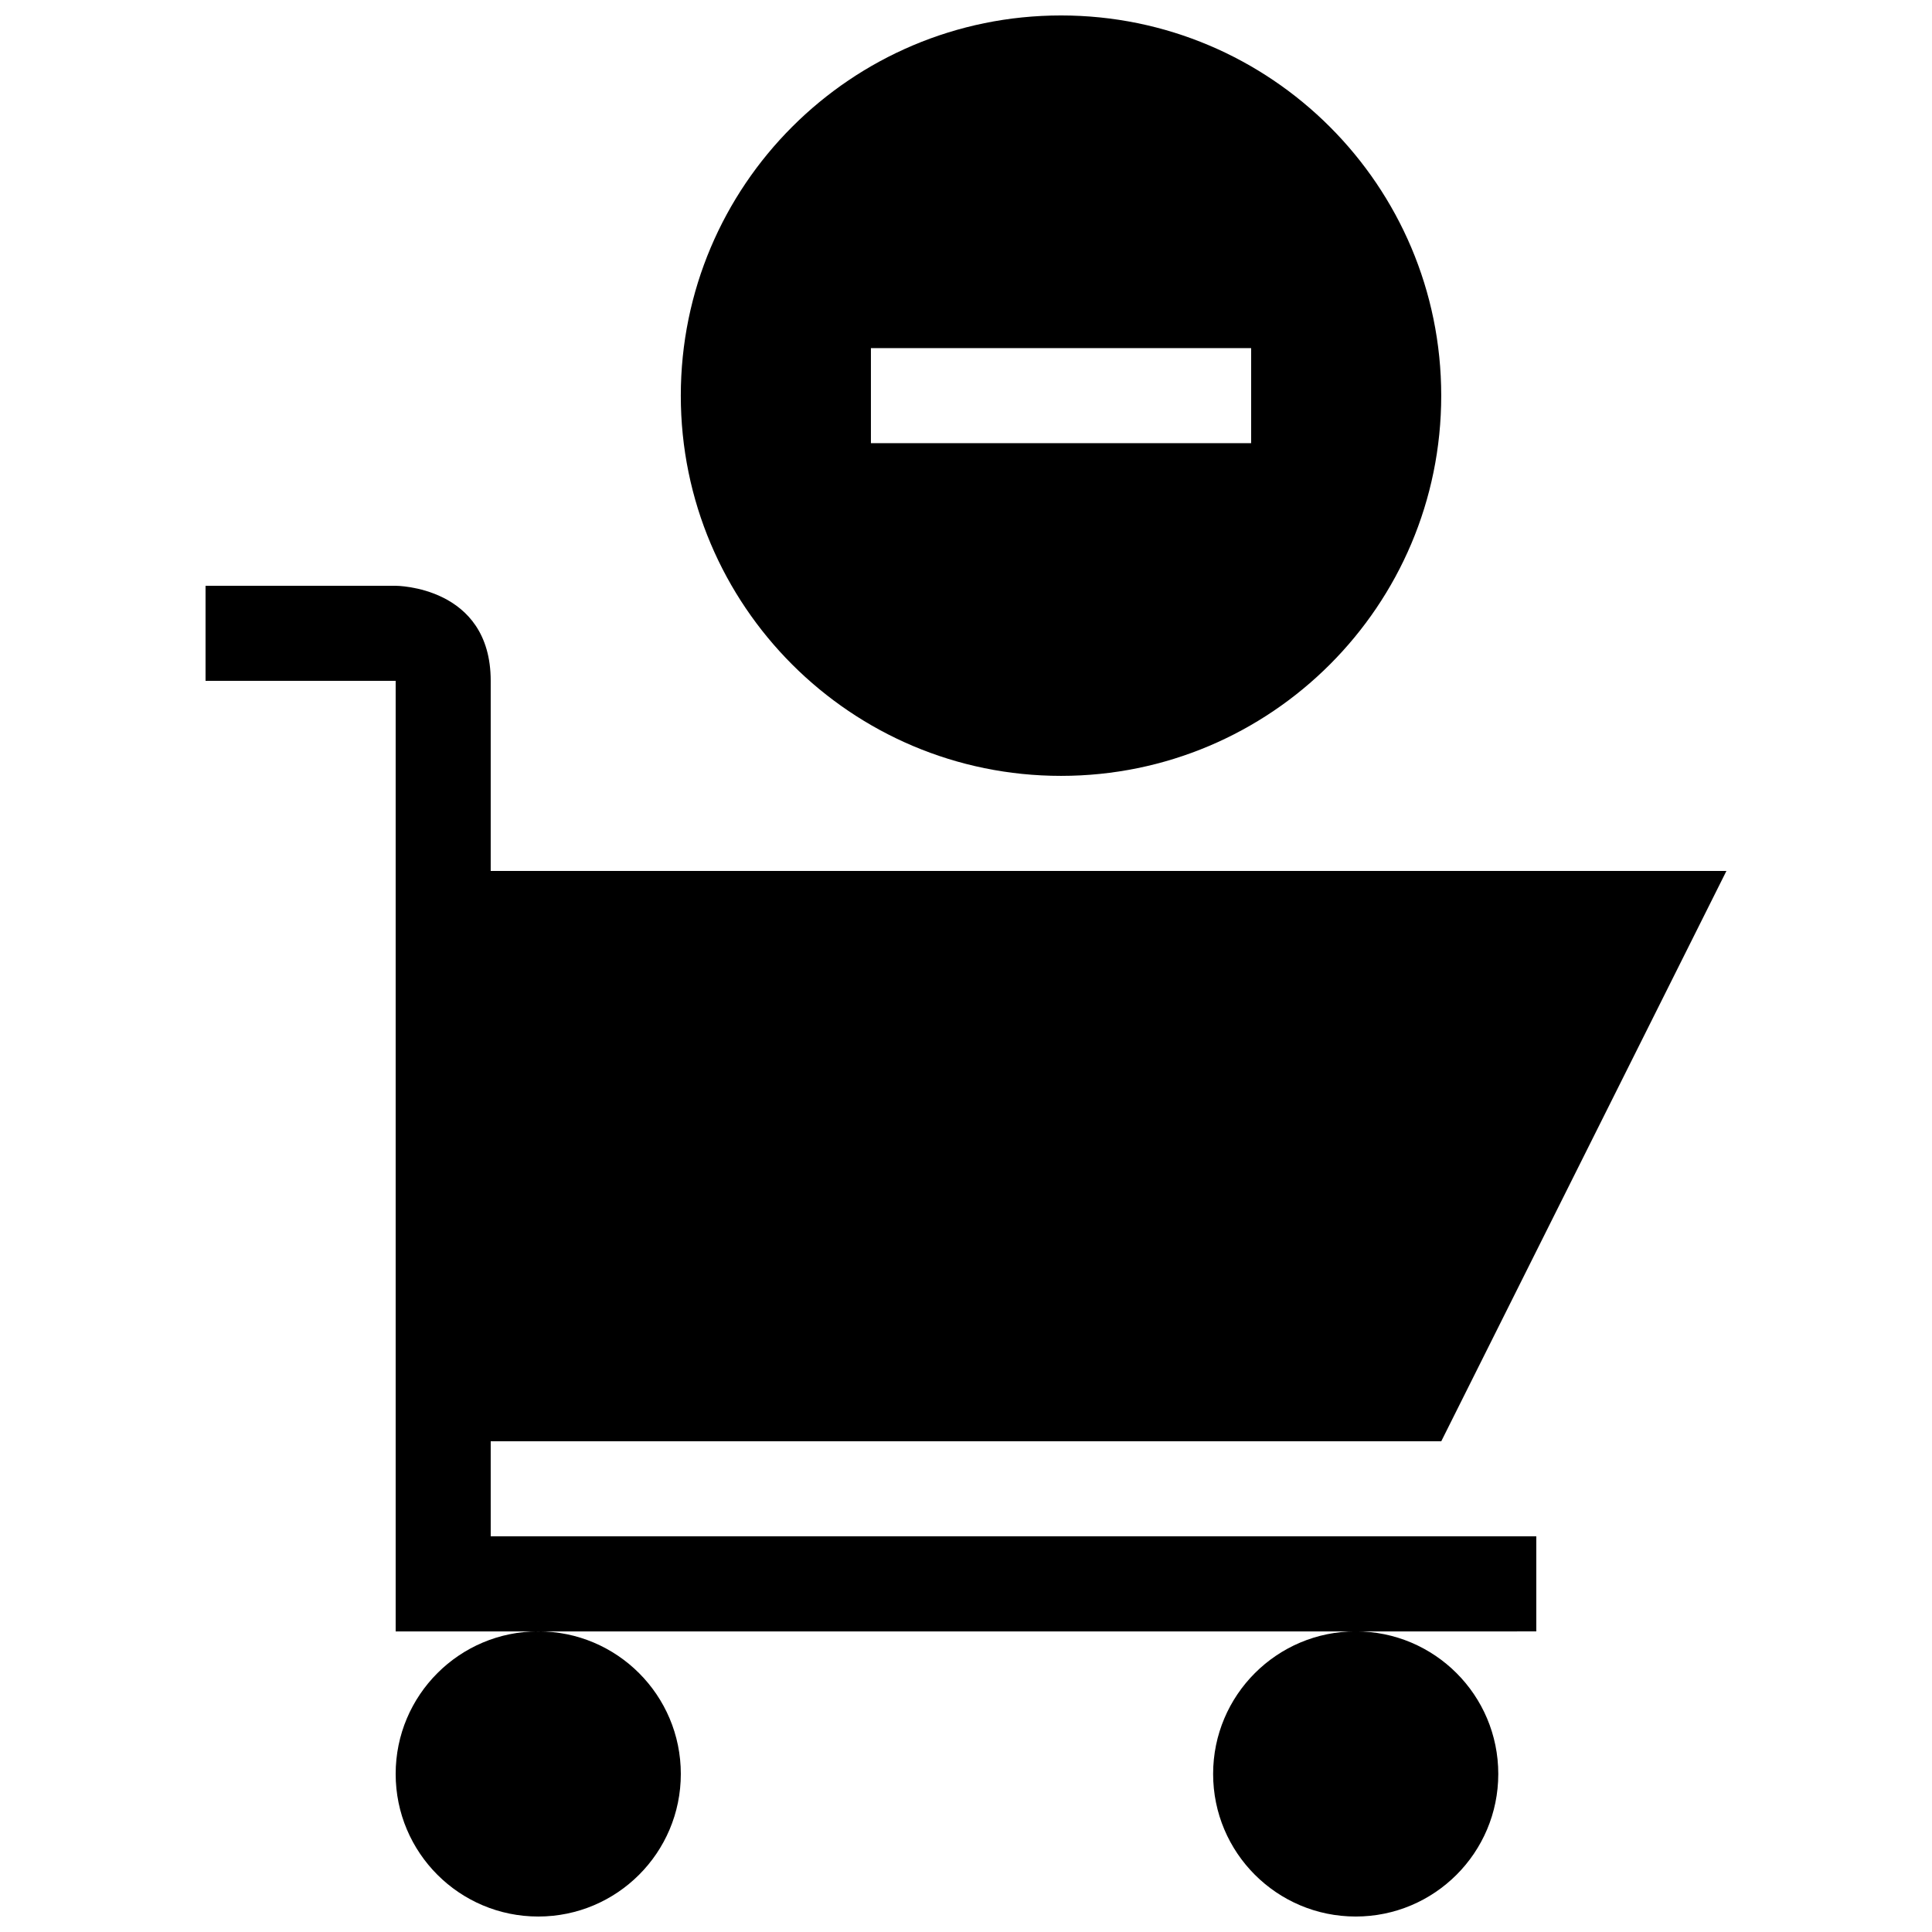 <?xml version="1.0" encoding="UTF-8"?>
<!-- Uploaded to: ICON Repo, www.svgrepo.com, Generator: ICON Repo Mixer Tools -->
<svg width="800px" height="800px" version="1.1" viewBox="144 144 512 512" xmlns="http://www.w3.org/2000/svg">
 <defs>
  <clipPath id="a">
   <path d="m198 148.09h404v503.81h-404z"/>
  </clipPath>
 </defs>
 <g clip-path="url(#a)">
  <path d="m286.64 576.33c20.871 0 37.785 16.914 37.785 37.785 0 20.871-16.914 37.785-37.785 37.785s-37.785-16.91-37.785-37.785c0-20.871 16.914-37.785 37.785-37.785zm178.85 37.785c0 20.871 16.914 37.785 37.785 37.785 20.879 0 37.785-16.914 37.785-37.785 0.004-20.871-16.906-37.785-37.781-37.785s-37.789 16.914-37.789 37.785zm-141.07-365.26c0-55.645 45.117-100.76 100.76-100.76s100.76 45.117 100.76 100.76-45.117 100.76-100.76 100.76-100.76-45.117-100.76-100.76zm50.383 12.594h100.76v-25.191l-100.76 0.004zm-100.76 264.5h251.91l75.57-151.14-327.48 0.004v-50.383c0-25.191-25.191-25.191-25.191-25.191l-50.379 0.004v25.191h50.383v251.91h254.42l47.859-0.004v-25.191h-277.09z"/>
 </g>
</svg>